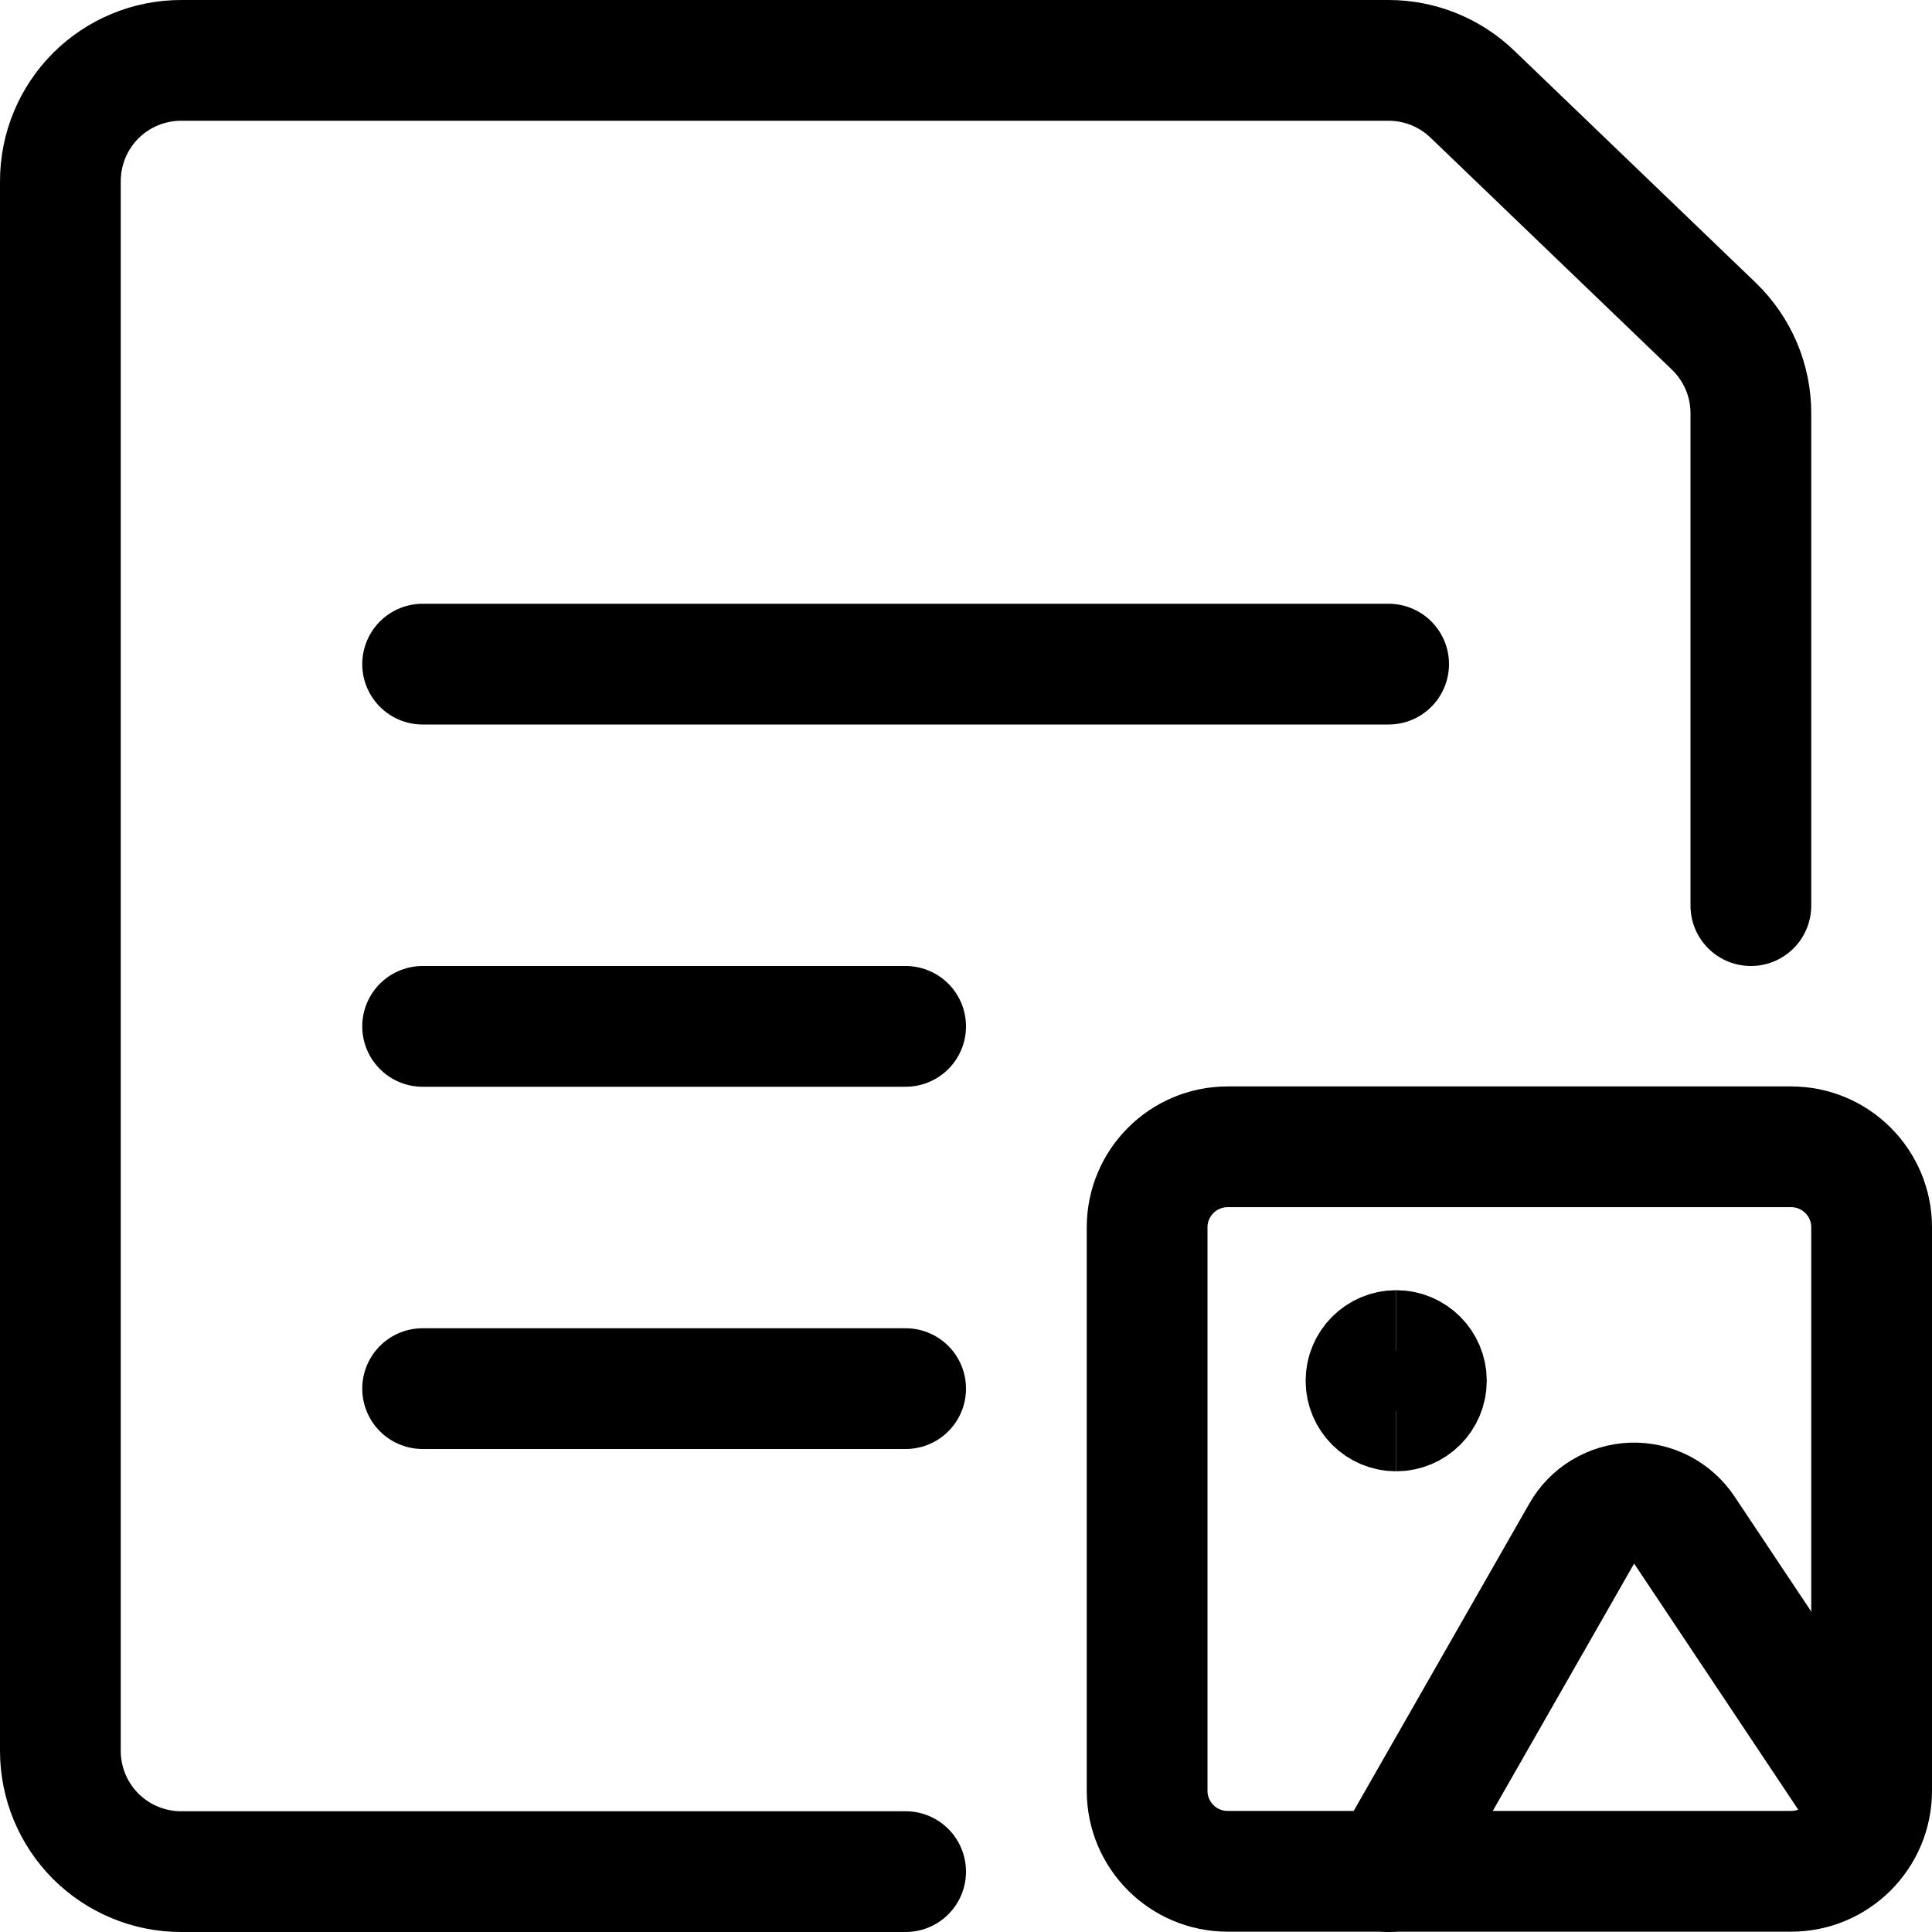 <svg xmlns="http://www.w3.org/2000/svg" fill="none" viewBox="0 0 24 24" id="Design-File-Text-Image--Streamline-Ultimate"><desc>Design File Text Image Streamline Icon: https://streamlinehq.com</desc><path stroke="#000000" stroke-linecap="round" stroke-linejoin="round" d="M22.25 14.246h-7c-0.552 0 -1 0.448 -1 1v7c0 0.552 0.448 1 1 1h7c0.552 0 1 -0.448 1 -1v-7c0 -0.552 -0.448 -1 -1 -1Z" stroke-width="1.5"></path><path stroke="#000000" d="M17.344 17.527c-0.207 0 -0.375 -0.168 -0.375 -0.375s0.168 -0.375 0.375 -0.375" stroke-width="1.5"></path><path stroke="#000000" d="M17.344 17.527c0.207 0 0.375 -0.168 0.375 -0.375s-0.168 -0.375 -0.375 -0.375" stroke-width="1.5"></path><path stroke="#000000" stroke-linecap="round" stroke-linejoin="round" d="m23.135 22.323 -2.212 -3.317c-0.071 -0.107 -0.168 -0.193 -0.281 -0.252 -0.114 -0.059 -0.241 -0.087 -0.368 -0.083 -0.128 0.004 -0.252 0.042 -0.362 0.108 -0.109 0.066 -0.2 0.159 -0.263 0.271l-2.4 4.2" stroke-width="1.5"></path><path stroke="#000000" stroke-linecap="round" stroke-linejoin="round" d="M11.25 23.25h-9c-0.398 0 -0.779 -0.158 -1.061 -0.439C0.908 22.529 0.75 22.148 0.75 21.75V2.25c0 -0.398 0.158 -0.779 0.439 -1.061C1.471 0.908 1.852 0.75 2.25 0.75h15c0.391 0 0.767 0.153 1.047 0.426l3 2.883c0.143 0.14 0.257 0.307 0.335 0.491 0.078 0.184 0.118 0.383 0.118 0.583v6.117" stroke-width="1.5"></path><path stroke="#000000" stroke-linecap="round" stroke-linejoin="round" d="M5.25 8.25h12" stroke-width="1.5"></path><path stroke="#000000" stroke-linecap="round" stroke-linejoin="round" d="M5.25 12.75h6" stroke-width="1.5"></path><path stroke="#000000" stroke-linecap="round" stroke-linejoin="round" d="M5.25 17.25h6" stroke-width="1.5"></path></svg>